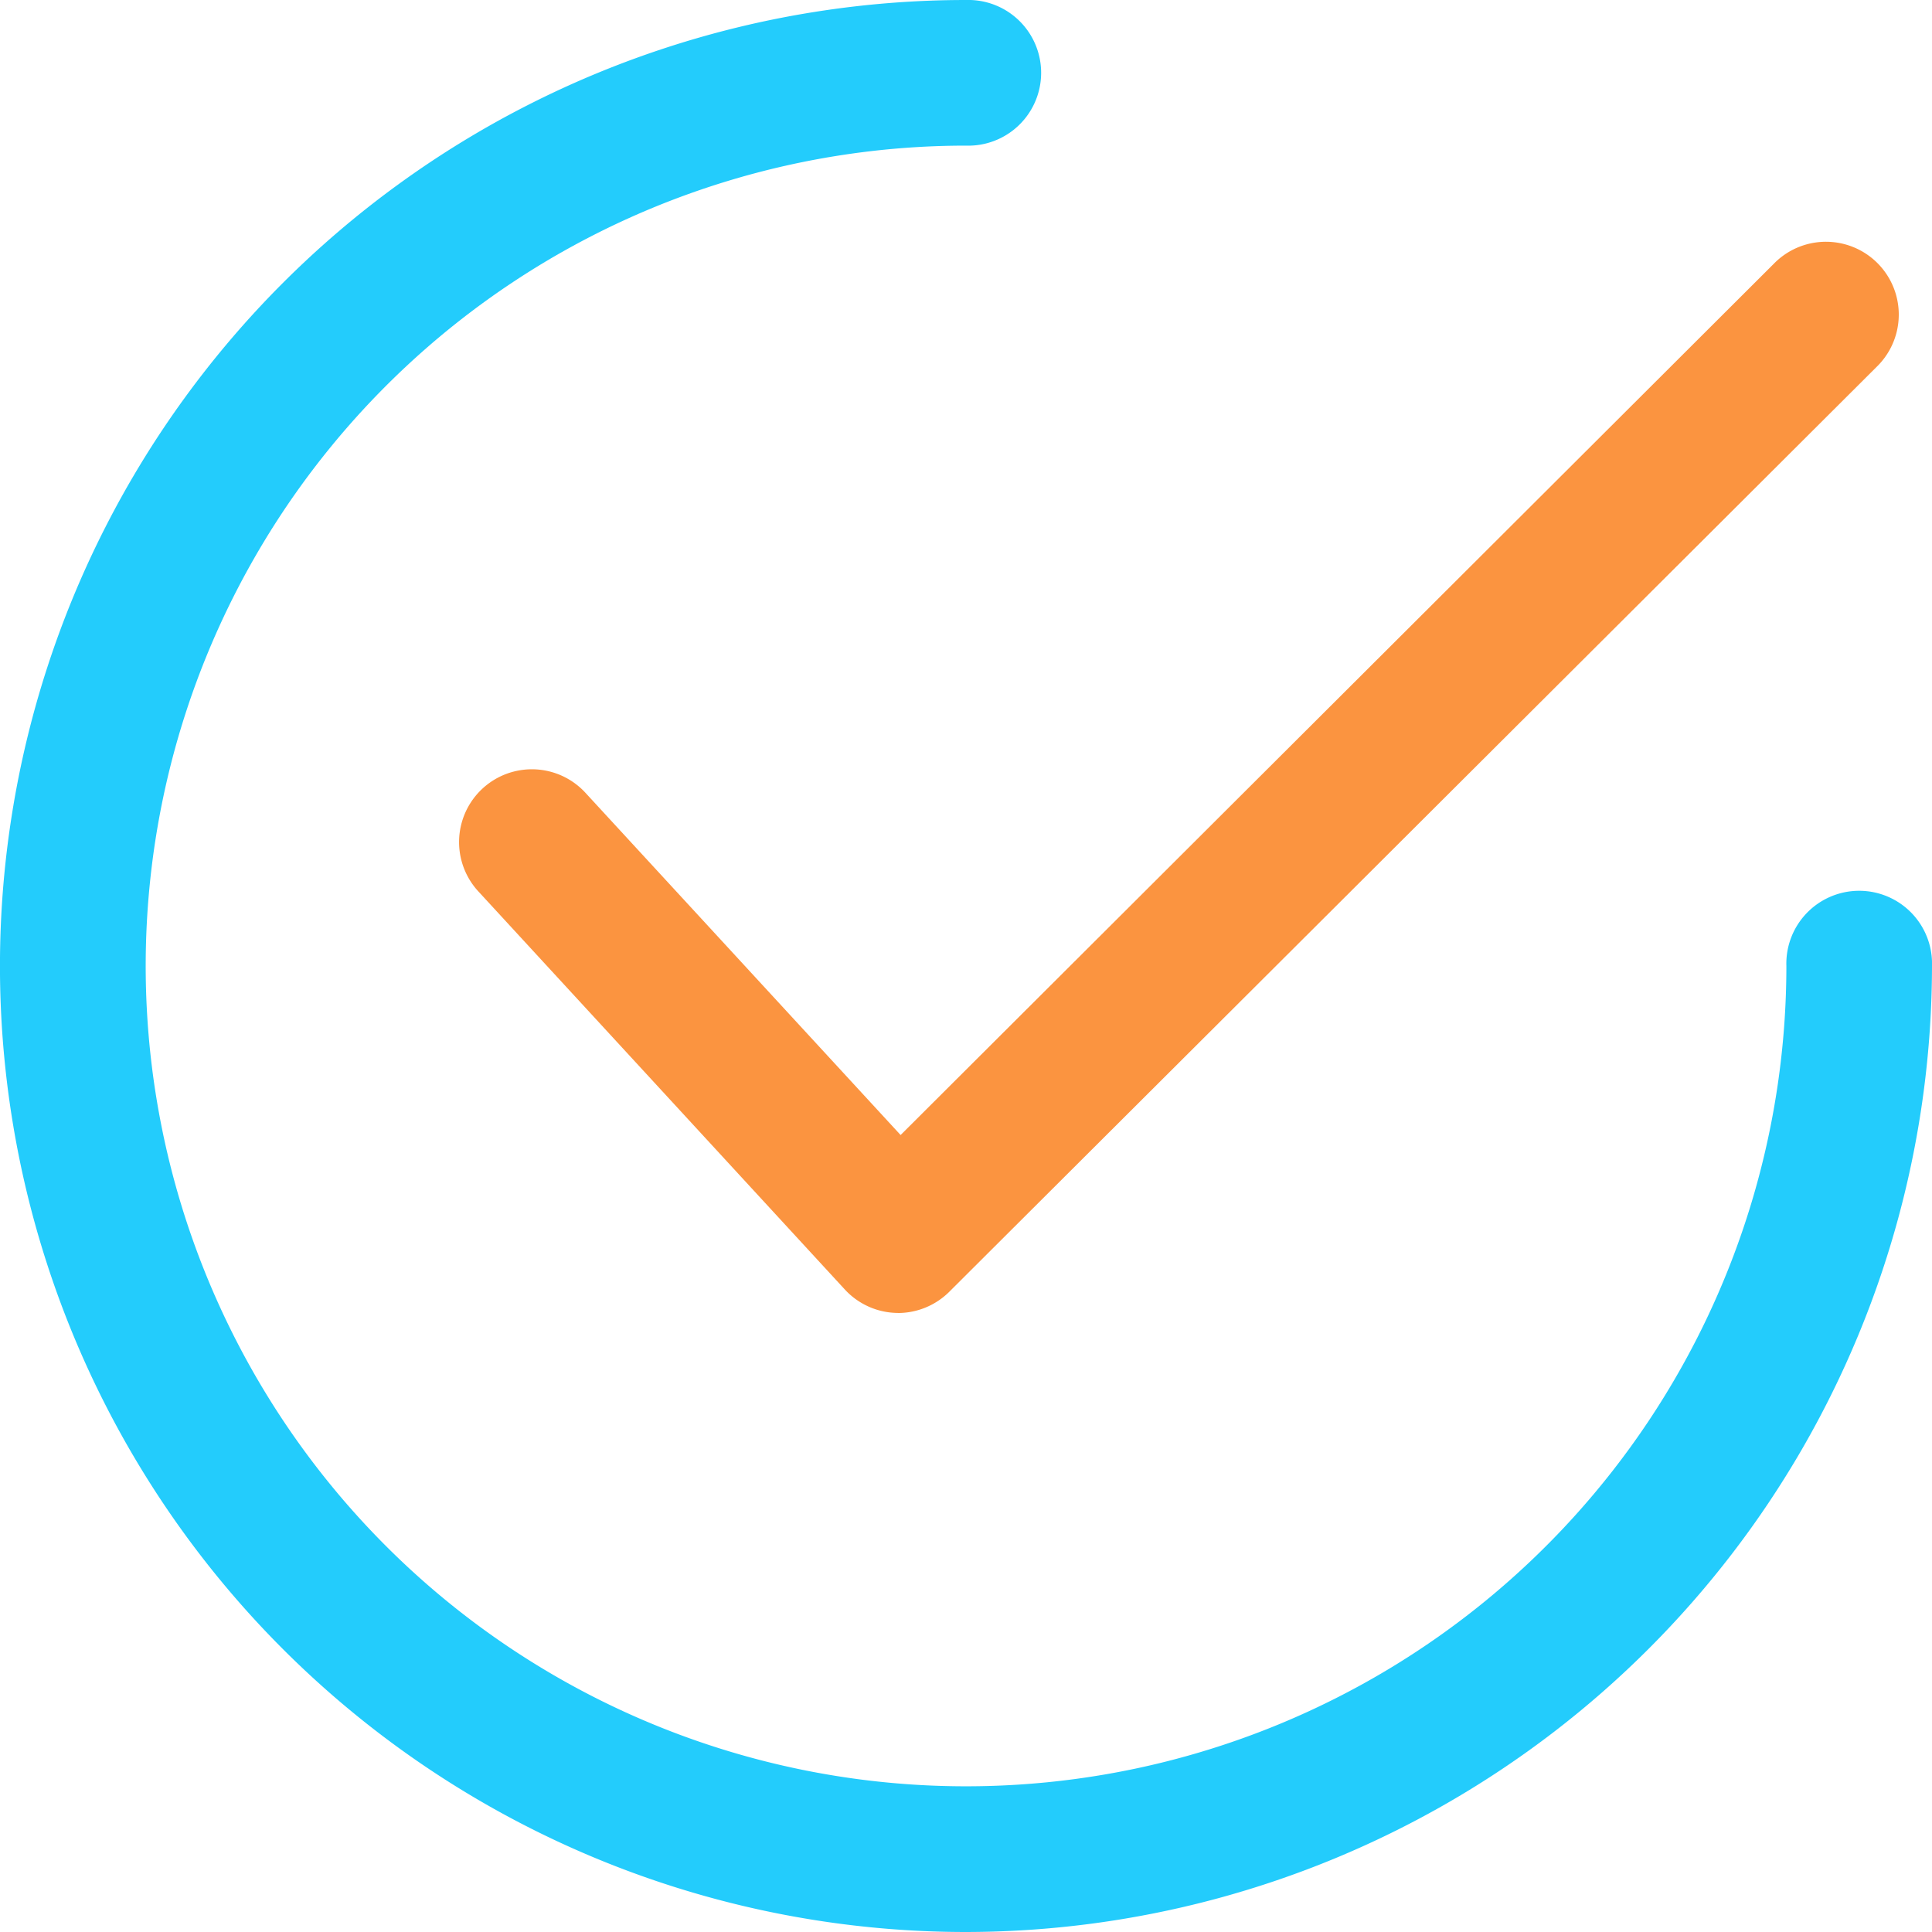 <svg xmlns="http://www.w3.org/2000/svg" width="26.043" height="26.043" viewBox="0 0 26.043 26.043">
  <defs>
    <style>
      .cls-1 {
        fill: #fb9440;
      }

      .cls-2 {
        fill: #23ccfc;
      }
    </style>
  </defs>
  <g id="Grupo_24523" data-name="Grupo 24523" transform="translate(0.001)">
    <path id="Trazado_12824" data-name="Trazado 12824" class="cls-1" d="M18.6,21.119h-.021a.98.98,0,0,1-.7-.316l-4.94-5.366a.981.981,0,1,1,1.443-1.33l4.249,4.614L30.4,6.978a.981.981,0,0,1,1.409,1.367l-.023.023-12.5,12.467a.982.982,0,0,1-.693.285" transform="translate(-6.492 -3.421)"/>
    <path id="Trazado_12825" data-name="Trazado 12825" class="cls-2" d="M13.02,26.043A13.021,13.021,0,1,1,13.02,0a.982.982,0,1,1,0,1.963A11.058,11.058,0,1,0,24.079,13.021a.982.982,0,1,1,1.963,0A13.037,13.037,0,0,1,13.02,26.043"/>
  </g>
</svg>
